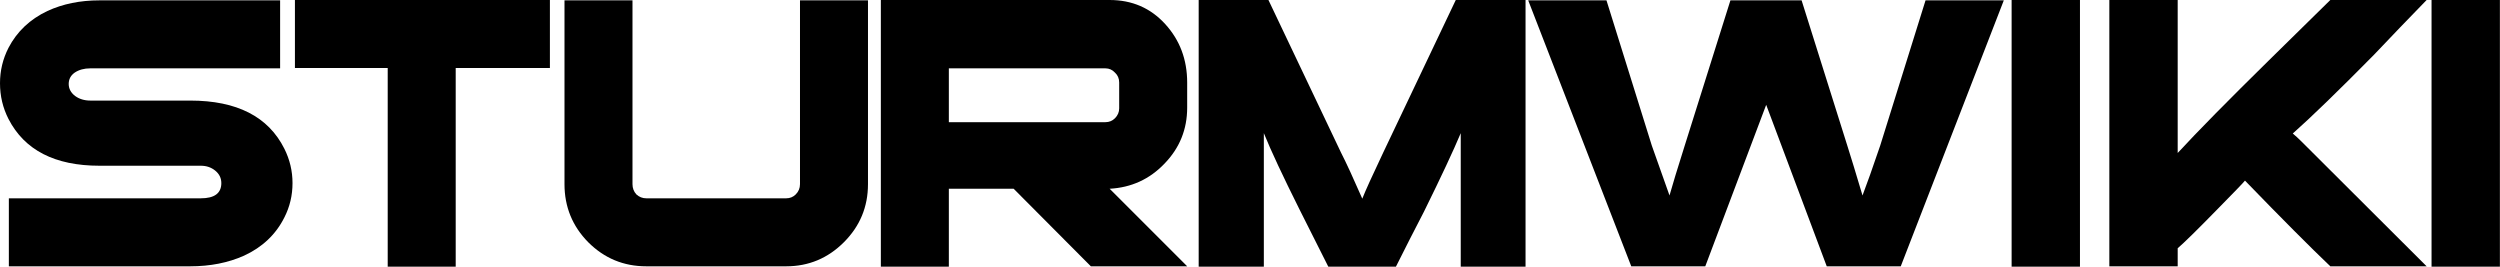 <svg width="14119" height="1506" viewBox="0 0 14119 1506" fill="none" xmlns="http://www.w3.org/2000/svg">
<path d="M1652 1034C1652 1103.33 1636.67 1168 1606 1228C1558 1324 1482 1396 1378 1444C1288.67 1484 1187.33 1504 1074 1504H50V1120H1134C1211.33 1120 1250 1091.33 1250 1034C1250 1006 1238.67 982.667 1216 964C1193.33 945.333 1166 936 1134 936H562C310 936 138.667 848 48 672C16 609.333 0 542 0 470C0 399.333 16 332.667 48 270C96 178 169.333 108.667 268 62C354.667 22 452.667 2 562 2H1582V386H510C475.333 386 446 394 422 410C399.333 426 388 447.333 388 474C388 500.667 400 523.333 424 542C448 559.333 476.667 568 510 568H1074C1338 568 1515.33 658.667 1606 840C1636.67 901.333 1652 966 1652 1034Z" fill="black"/>
<path d="M3105.62 384H2573.62V1506H2189.62V384H1665.62V0H3105.62V384Z" fill="black"/>
<path d="M4902.03 1040C4902.03 1168 4856.7 1277.33 4766.03 1368C4675.36 1458.67 4566.7 1504 4440.03 1504H3650.03C3522.03 1504 3412.7 1458.67 3322.03 1368C3232.7 1277.33 3188.03 1168 3188.03 1040V2H3572.03V1040C3572.03 1062.67 3579.36 1082 3594.03 1098C3610.03 1112.67 3628.7 1120 3650.03 1120H4440.03C4461.36 1120 4479.36 1112.67 4494.03 1098C4510.03 1082 4518.03 1062.67 4518.03 1040V2H4902.03V1040Z" fill="black"/>
<path d="M6704.7 608C6704.7 730.667 6662.04 836 6576.7 924C6492.7 1012 6389.37 1059.33 6266.7 1066L6704.7 1504H6160.7L5724.7 1066H5358.7V1506H4974.7V0H6266.7C6393.37 0 6498.04 45.333 6580.7 136C6663.37 226.667 6704.7 336.667 6704.7 466V608ZM6320.7 612V466C6320.7 443.333 6312.7 424.667 6296.7 410C6282.04 394 6264.04 386 6242.7 386H5358.7V690H6242.7C6264.04 690 6282.04 682.667 6296.7 668C6312.7 652 6320.7 633.333 6320.7 612Z" fill="black"/>
<path d="M8615.66 1506H8249.66V752C8208.32 850.667 8138.99 998.667 8041.66 1196C7988.32 1298.67 7935.66 1402 7883.66 1506H7501.66C7446.99 1398 7392.99 1290.67 7339.66 1184C7244.99 994.667 7177.66 850.667 7137.66 752V1506H6769.66V0H7163.66L7573.66 862C7602.99 919.333 7642.99 1006 7693.66 1122C7710.99 1078 7750.32 991.333 7811.66 862L8221.66 0H8615.66V1506Z" fill="black"/>
<path d="M11316.7 2L10734.7 1504H10316.7L9974.72 592L9630.72 1504H9212.72L8630.72 2H9072.72L9328.72 822C9351.39 884.667 9384.72 978.667 9428.72 1104C9444.72 1046.67 9473.39 952.667 9514.72 822L9772.72 2H10174.7L10432.7 822C10452.7 884.667 10481.4 978.667 10518.7 1104C10542.7 1041.33 10576.1 947.333 10618.7 822L10874.7 2H11316.7Z" fill="black"/>
<path d="M11746.8 1506H11360.8V0H11746.8V1506Z" fill="black"/>
<path d="M13704.7 1504H13160.7C13047.3 1396 12886.7 1234.67 12678.7 1020C12669.3 1032 12618 1085.33 12524.7 1180C12408.7 1298.67 12333.3 1372.67 12298.7 1402V1504H11912.7V0H12298.7V864C12410.7 742.667 12582.7 568 12814.7 340C12929.3 226.667 13044.7 113.333 13160.7 0H13704.7C13604.7 102.667 13505.3 206 13406.7 310C13206.7 512.667 13054 660.667 12948.7 754C12963.3 766 12979.3 780.667 12996.7 798L13704.7 1504Z" fill="black"/>
<path d="M14118.4 1506H13732.4V0H14118.4V1506Z" fill="black"/>
</svg>
